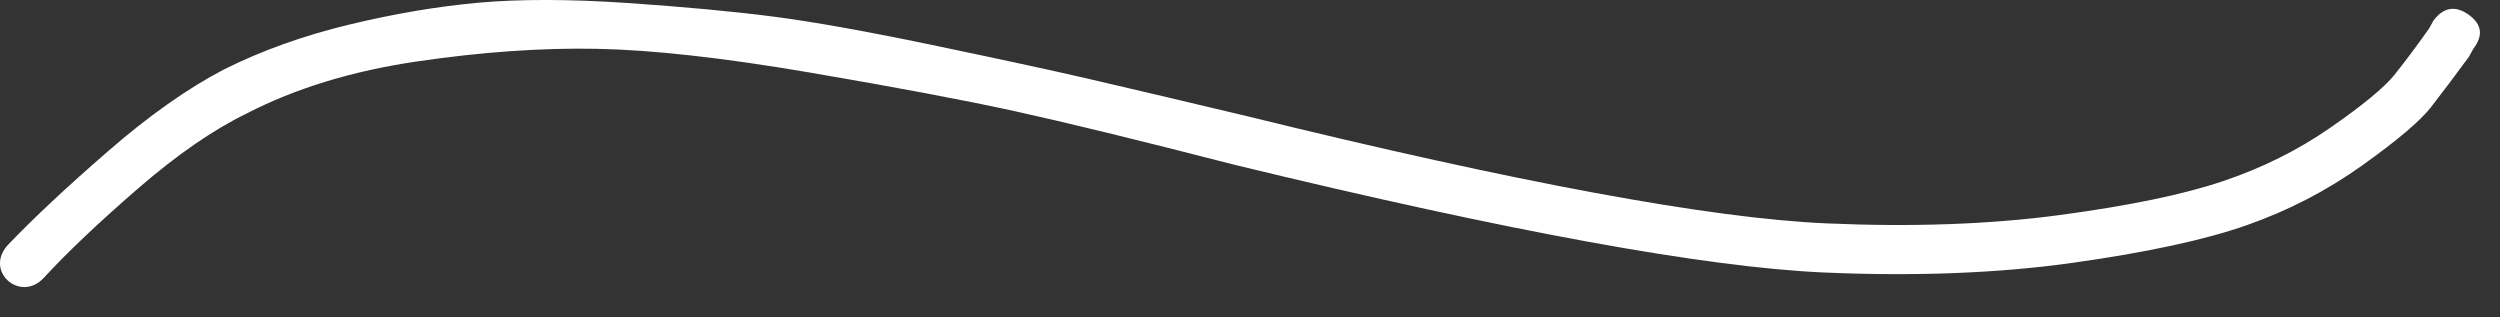 <?xml version="1.0" encoding="UTF-8"?>
<svg width="63px" height="8px" viewBox="0 0 63 8" version="1.1" xmlns="http://www.w3.org/2000/svg" xmlns:xlink="http://www.w3.org/1999/xlink">
    <rect x="0" y="0" width="63" height="8" fill="#333333" stroke="none"/>
    <title>Divide Squiggle</title>
    <g id="Desktop" stroke="none" stroke-width="1" fill="none" fill-rule="evenodd">
        <g id="Landing-page" transform="translate(-1175, -453)" fill="#FFFFFF">
            <g id="Group-3" transform="translate(1175, 453)">
                <path d="M61.327,0.513 C61.288,0.581 61.252,0.648 61.215,0.715 C60.885,1.183 60.59,1.574 60.337,1.89 C60.081,2.207 59.545,2.648 58.73,3.214 C57.913,3.782 57.007,4.233 56.011,4.568 C55.014,4.904 53.642,5.187 51.892,5.421 C50.144,5.654 48.187,5.724 46.022,5.629 C43.1,5.502 38.233,4.601 31.419,2.926 C29.648,2.505 28.302,2.188 27.381,1.975 C26.46,1.763 25.163,1.483 23.492,1.134 C21.82,0.785 20.479,0.546 19.47,0.416 C18.459,0.286 17.233,0.172 15.791,0.074 C14.35,-0.023 13.11,-0.025 12.072,0.067 C11.036,0.16 9.943,0.344 8.794,0.621 C7.646,0.899 6.596,1.274 5.646,1.749 C4.729,2.226 3.753,2.915 2.716,3.816 C1.677,4.718 0.843,5.499 0.211,6.16 C-0.42,6.822 0.508,7.645 1.105,7 C1.7,6.354 2.49,5.606 3.475,4.753 C4.458,3.901 5.373,3.27 6.218,2.859 C7.45,2.224 8.88,1.787 10.511,1.548 C12.139,1.309 13.65,1.203 15.043,1.23 C16.436,1.257 18.218,1.455 20.389,1.825 C22.558,2.195 24.284,2.52 25.562,2.799 C26.841,3.08 28.689,3.53 31.108,4.152 C38.025,5.831 42.977,6.736 45.968,6.867 C48.27,6.967 50.356,6.886 52.227,6.624 C54.099,6.361 55.559,6.046 56.608,5.678 C57.657,5.311 58.624,4.811 59.514,4.178 C60.401,3.546 60.983,3.055 61.257,2.705 C61.531,2.355 61.849,1.93 62.217,1.43 C62.252,1.363 62.291,1.296 62.328,1.228 C62.584,0.896 62.544,0.61 62.211,0.371 C61.877,0.133 61.581,0.18 61.327,0.513" id="Fill"></path>
            </g>
        </g>
    </g>
</svg>